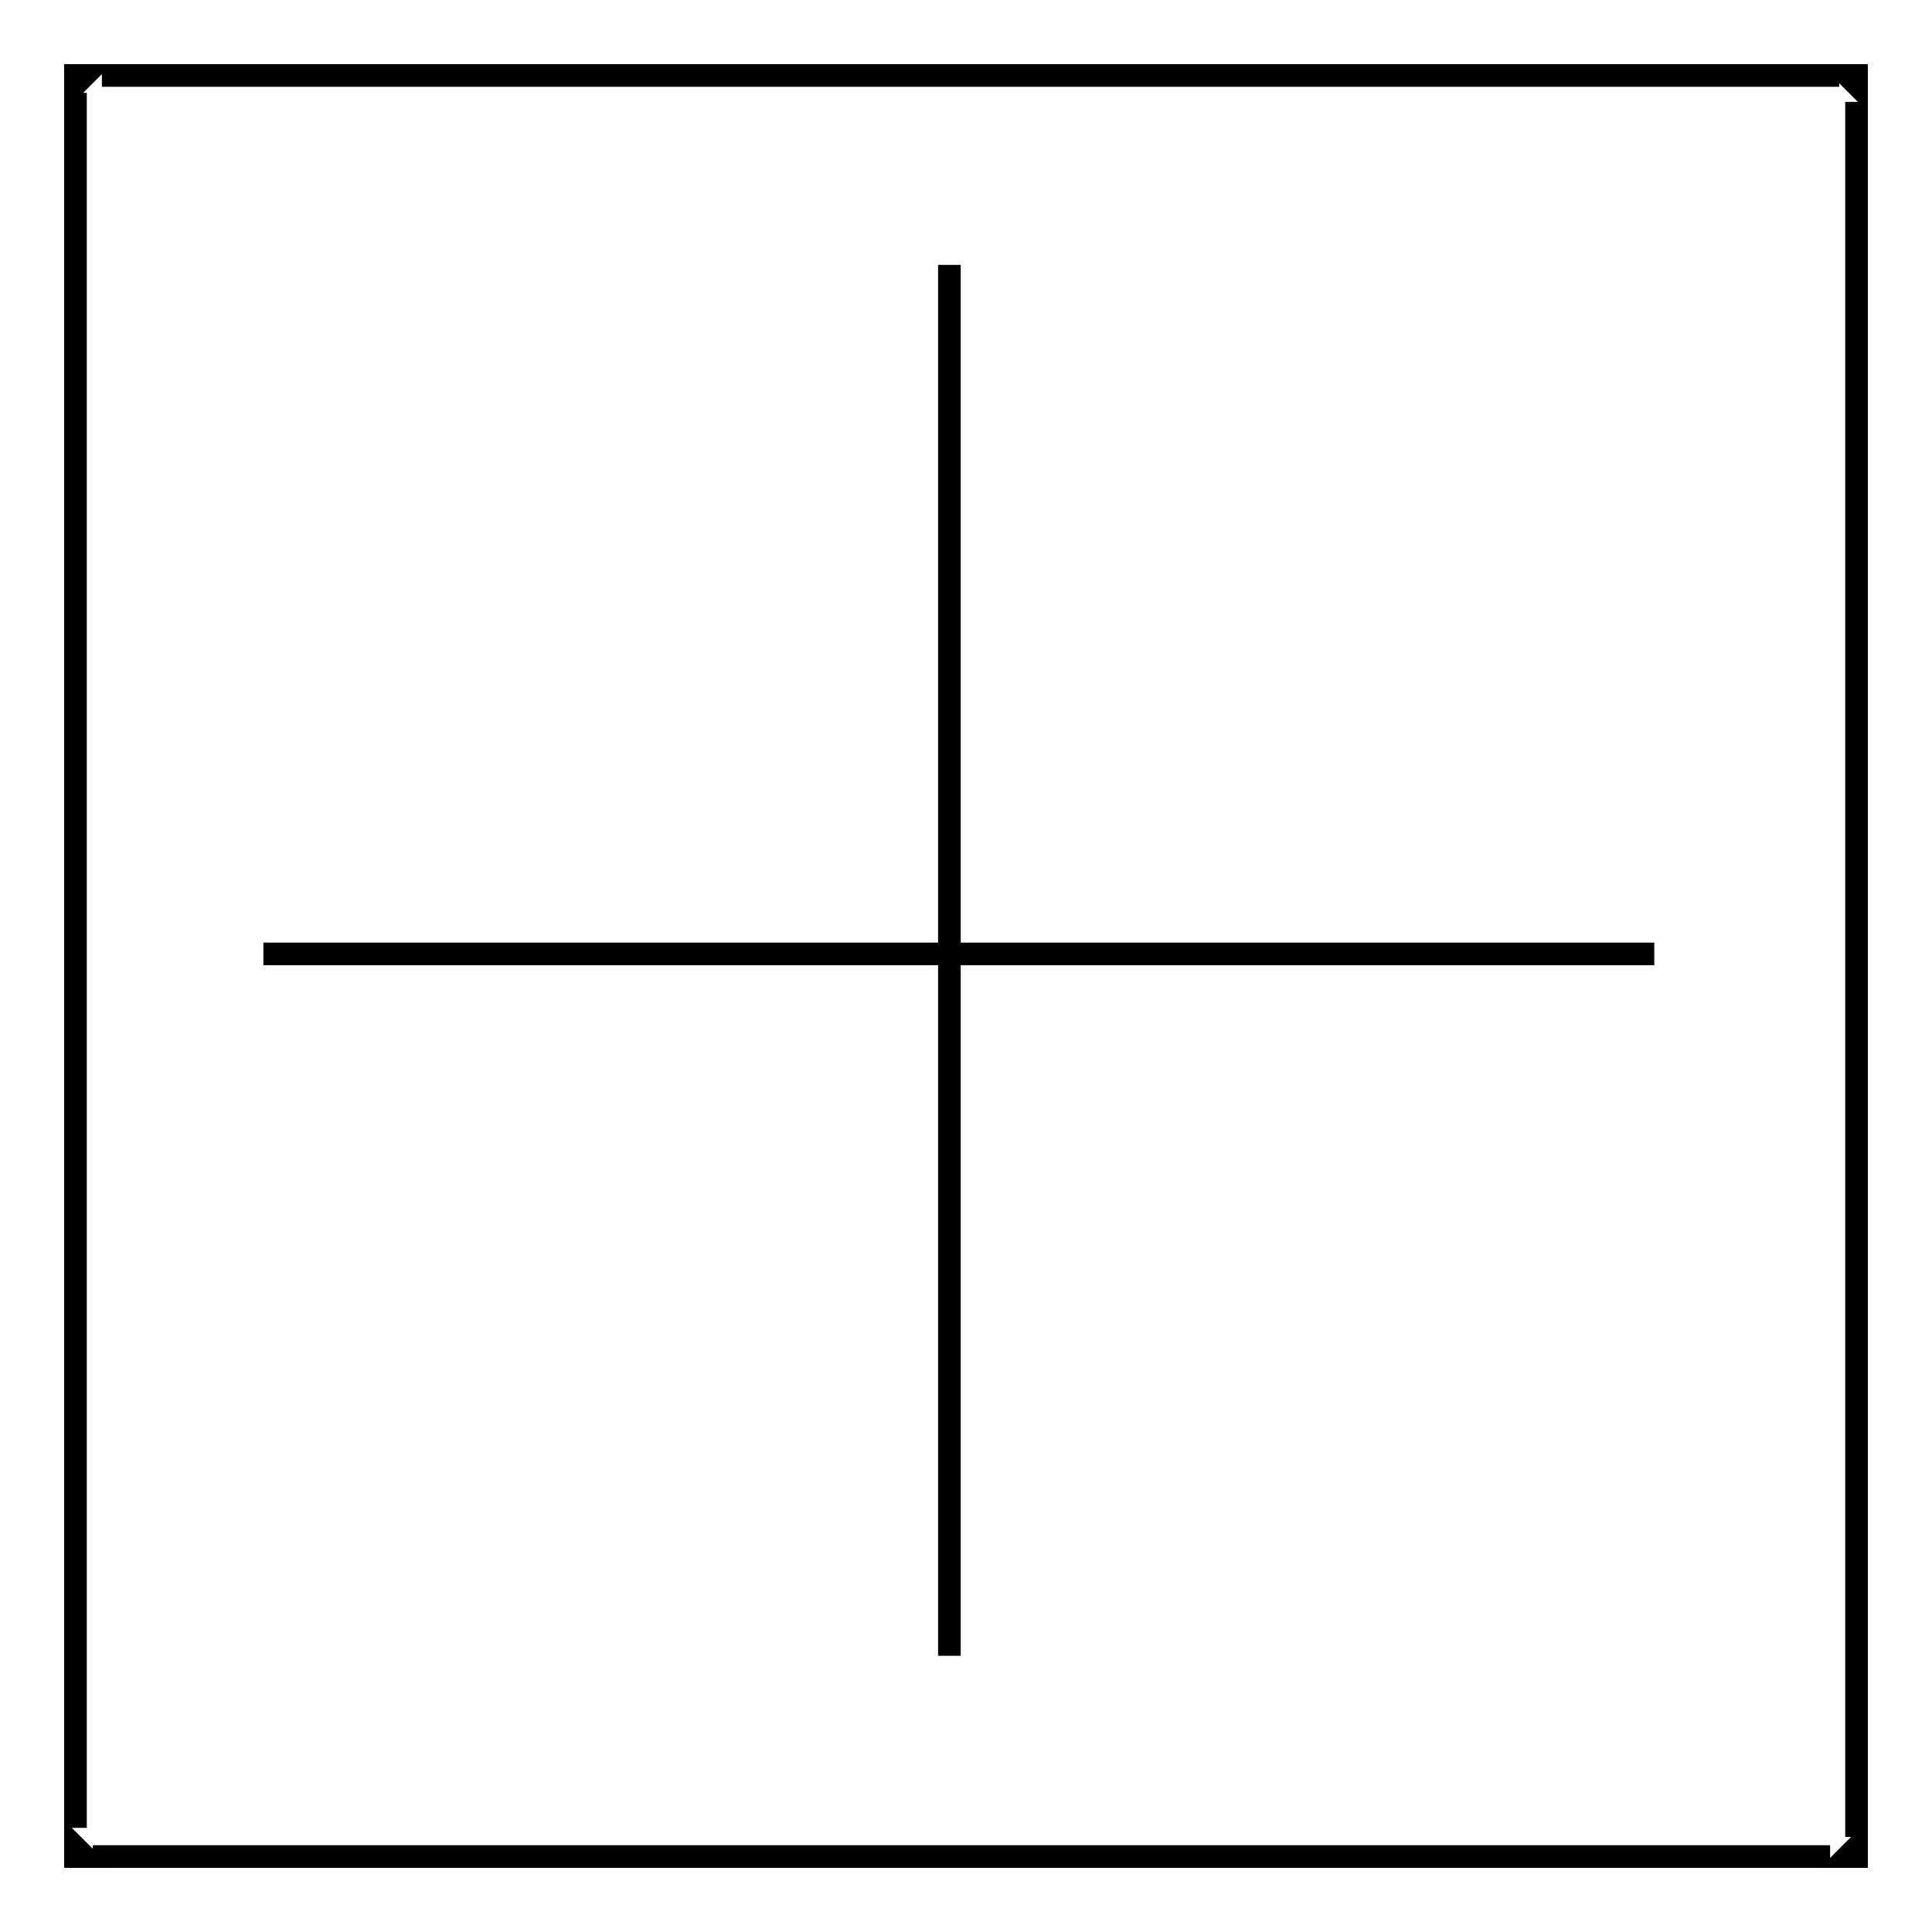 <?xml version="1.0" encoding="utf-8"?>
<!-- Svg Vector Icons : http://www.onlinewebfonts.com/icon -->
<!DOCTYPE svg PUBLIC "-//W3C//DTD SVG 1.1//EN" "http://www.w3.org/Graphics/SVG/1.1/DTD/svg11.dtd">
<svg version="1.1" xmlns="http://www.w3.org/2000/svg" xmlns:xlink="http://www.w3.org/1999/xlink" x="0px" y="0px" viewBox="0 0 256 256" enable-background="new 0 0 256 256" xml:space="preserve">
<g><g><path stroke-width="3" fill-opacity="0" stroke="#000000"  d="M246,244.8v1.2h-1.2L246,244.8z"/><path stroke-width="3" fill-opacity="0" stroke="#000000"  d="M242.5,246H12.3H242.5z"/><path stroke-width="3" fill-opacity="0" stroke="#000000"  d="M11.2,246H10v-1.2L11.2,246z"/><path stroke-width="3" fill-opacity="0" stroke="#000000"  d="M10,242.2V12.3V242.2z"/><path stroke-width="3" fill-opacity="0" stroke="#000000"  d="M10,11.2V10h1.2L10,11.2z"/><path stroke-width="3" fill-opacity="0" stroke="#000000"  d="M13.5,10h230.2H13.5z"/><path stroke-width="3" fill-opacity="0" stroke="#000000"  d="M244.8,10h1.2v1.2L244.8,10z"/><path stroke-width="3" fill-opacity="0" stroke="#000000"  d="M246,13.5v229.9V13.5z"/><path stroke-width="3" fill-opacity="0" stroke="#000000"  d="M34.9,126.4h184.3H34.9z"/><path stroke-width="3" fill-opacity="0" stroke="#000000"  d="M125.8,35.1v184.3V35.1z"/></g></g>
</svg>
